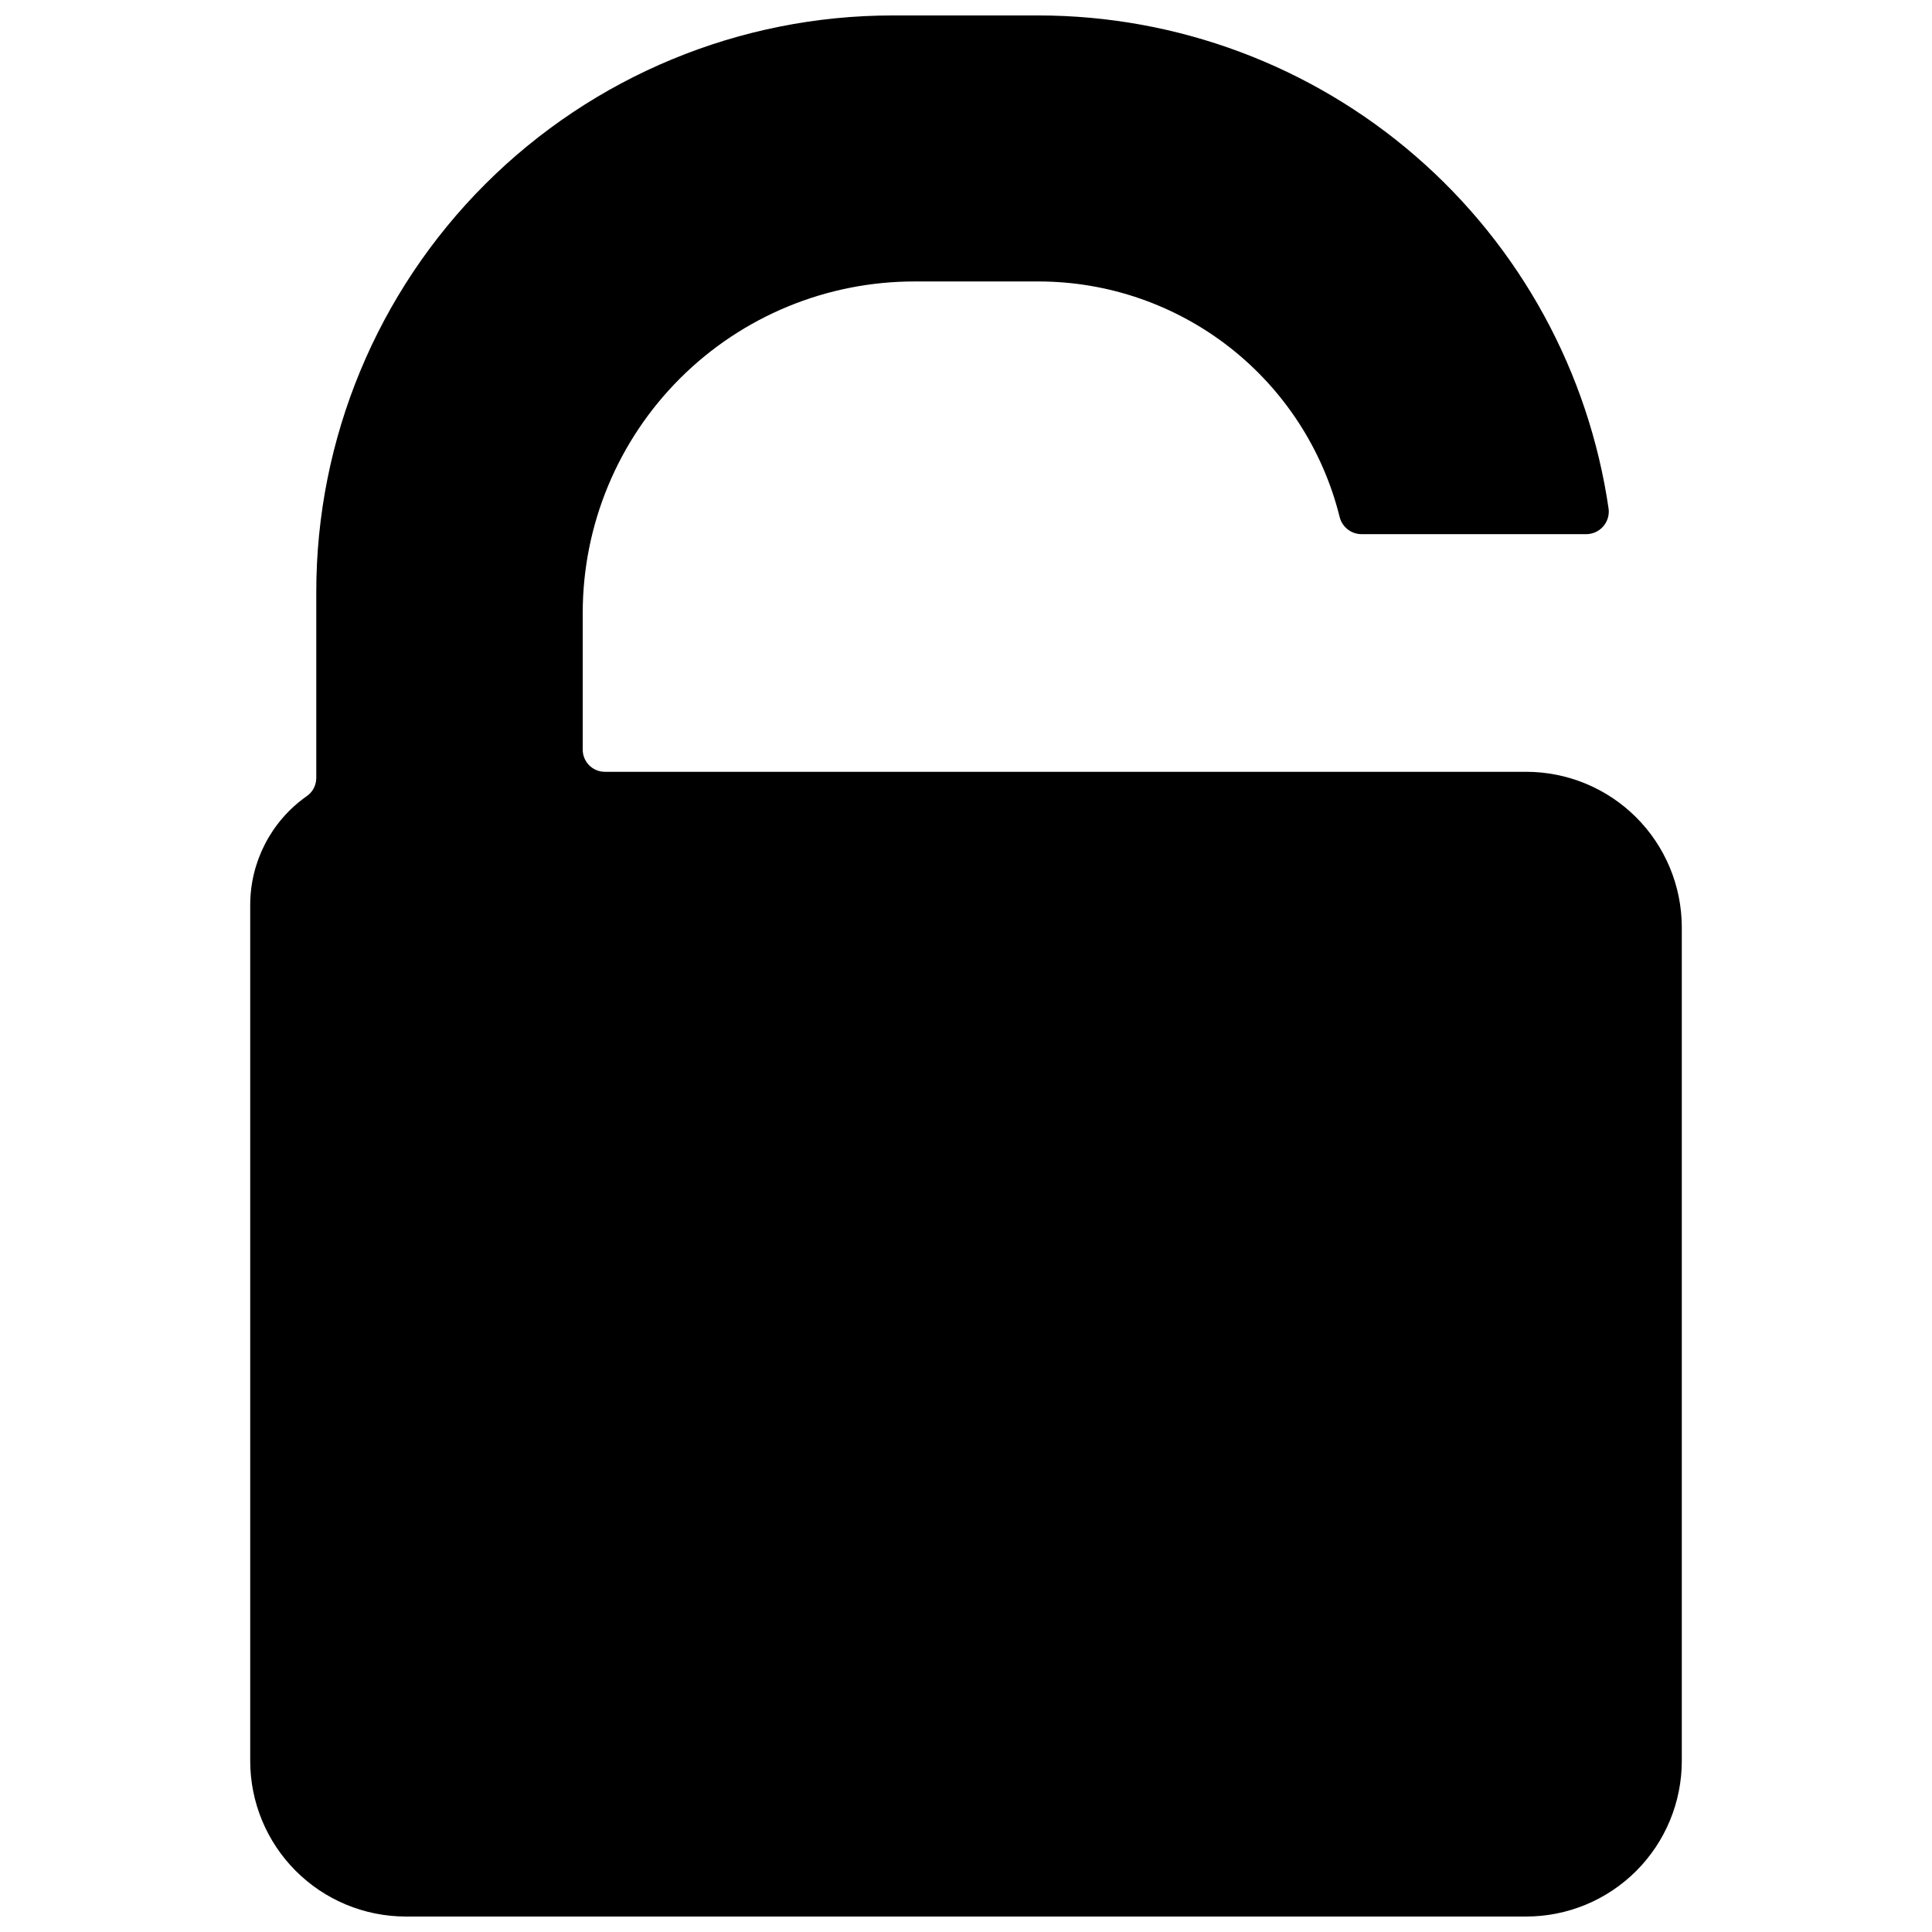 <?xml version="1.0" encoding="UTF-8"?>
<!-- Uploaded to: SVG Repo, www.svgrepo.com, Generator: SVG Repo Mixer Tools -->
<svg width="800px" height="800px" version="1.1" viewBox="144 144 512 512" xmlns="http://www.w3.org/2000/svg">
 <defs>
  <clipPath id="a">
   <path d="m210 148.09h380v503.81h-380z"/>
  </clipPath>
 </defs>
 <g clip-path="url(#a)">
  <path d="m251.43 651.9h297.02c10.938 0 21.43-4.344 29.164-12.078s12.078-18.223 12.078-29.16v-221c-0.031-10.918-4.391-21.379-12.121-29.086-7.731-7.707-18.203-12.039-29.121-12.039h-244.15c-1.578 0-3.09-0.633-4.195-1.762-1.105-1.125-1.711-2.652-1.68-4.231v-36.07c0-23.348 9.293-45.738 25.824-62.227 16.531-16.488 38.945-25.719 62.297-25.656h32.898c18.293 0.055 36.051 6.207 50.457 17.484 14.406 11.277 24.641 27.039 29.082 44.785 0.602 2.711 2.984 4.656 5.758 4.699h59.57c1.719 0.016 3.359-0.715 4.508-1.996 1.145-1.281 1.688-2.992 1.484-4.699-5.277-36.293-23.434-69.473-51.152-93.484-27.719-24.008-63.152-37.242-99.828-37.285h-38.773 0.004c-40.512 0-79.359 16.094-108 44.738s-44.738 67.492-44.738 108v49.348-0.004c-0.004 2-1.02 3.859-2.703 4.938-9.273 6.602-14.789 17.281-14.805 28.668v226.88c0 10.918 4.332 21.387 12.039 29.117s18.168 12.09 29.086 12.121z"/>
 </g>
</svg>